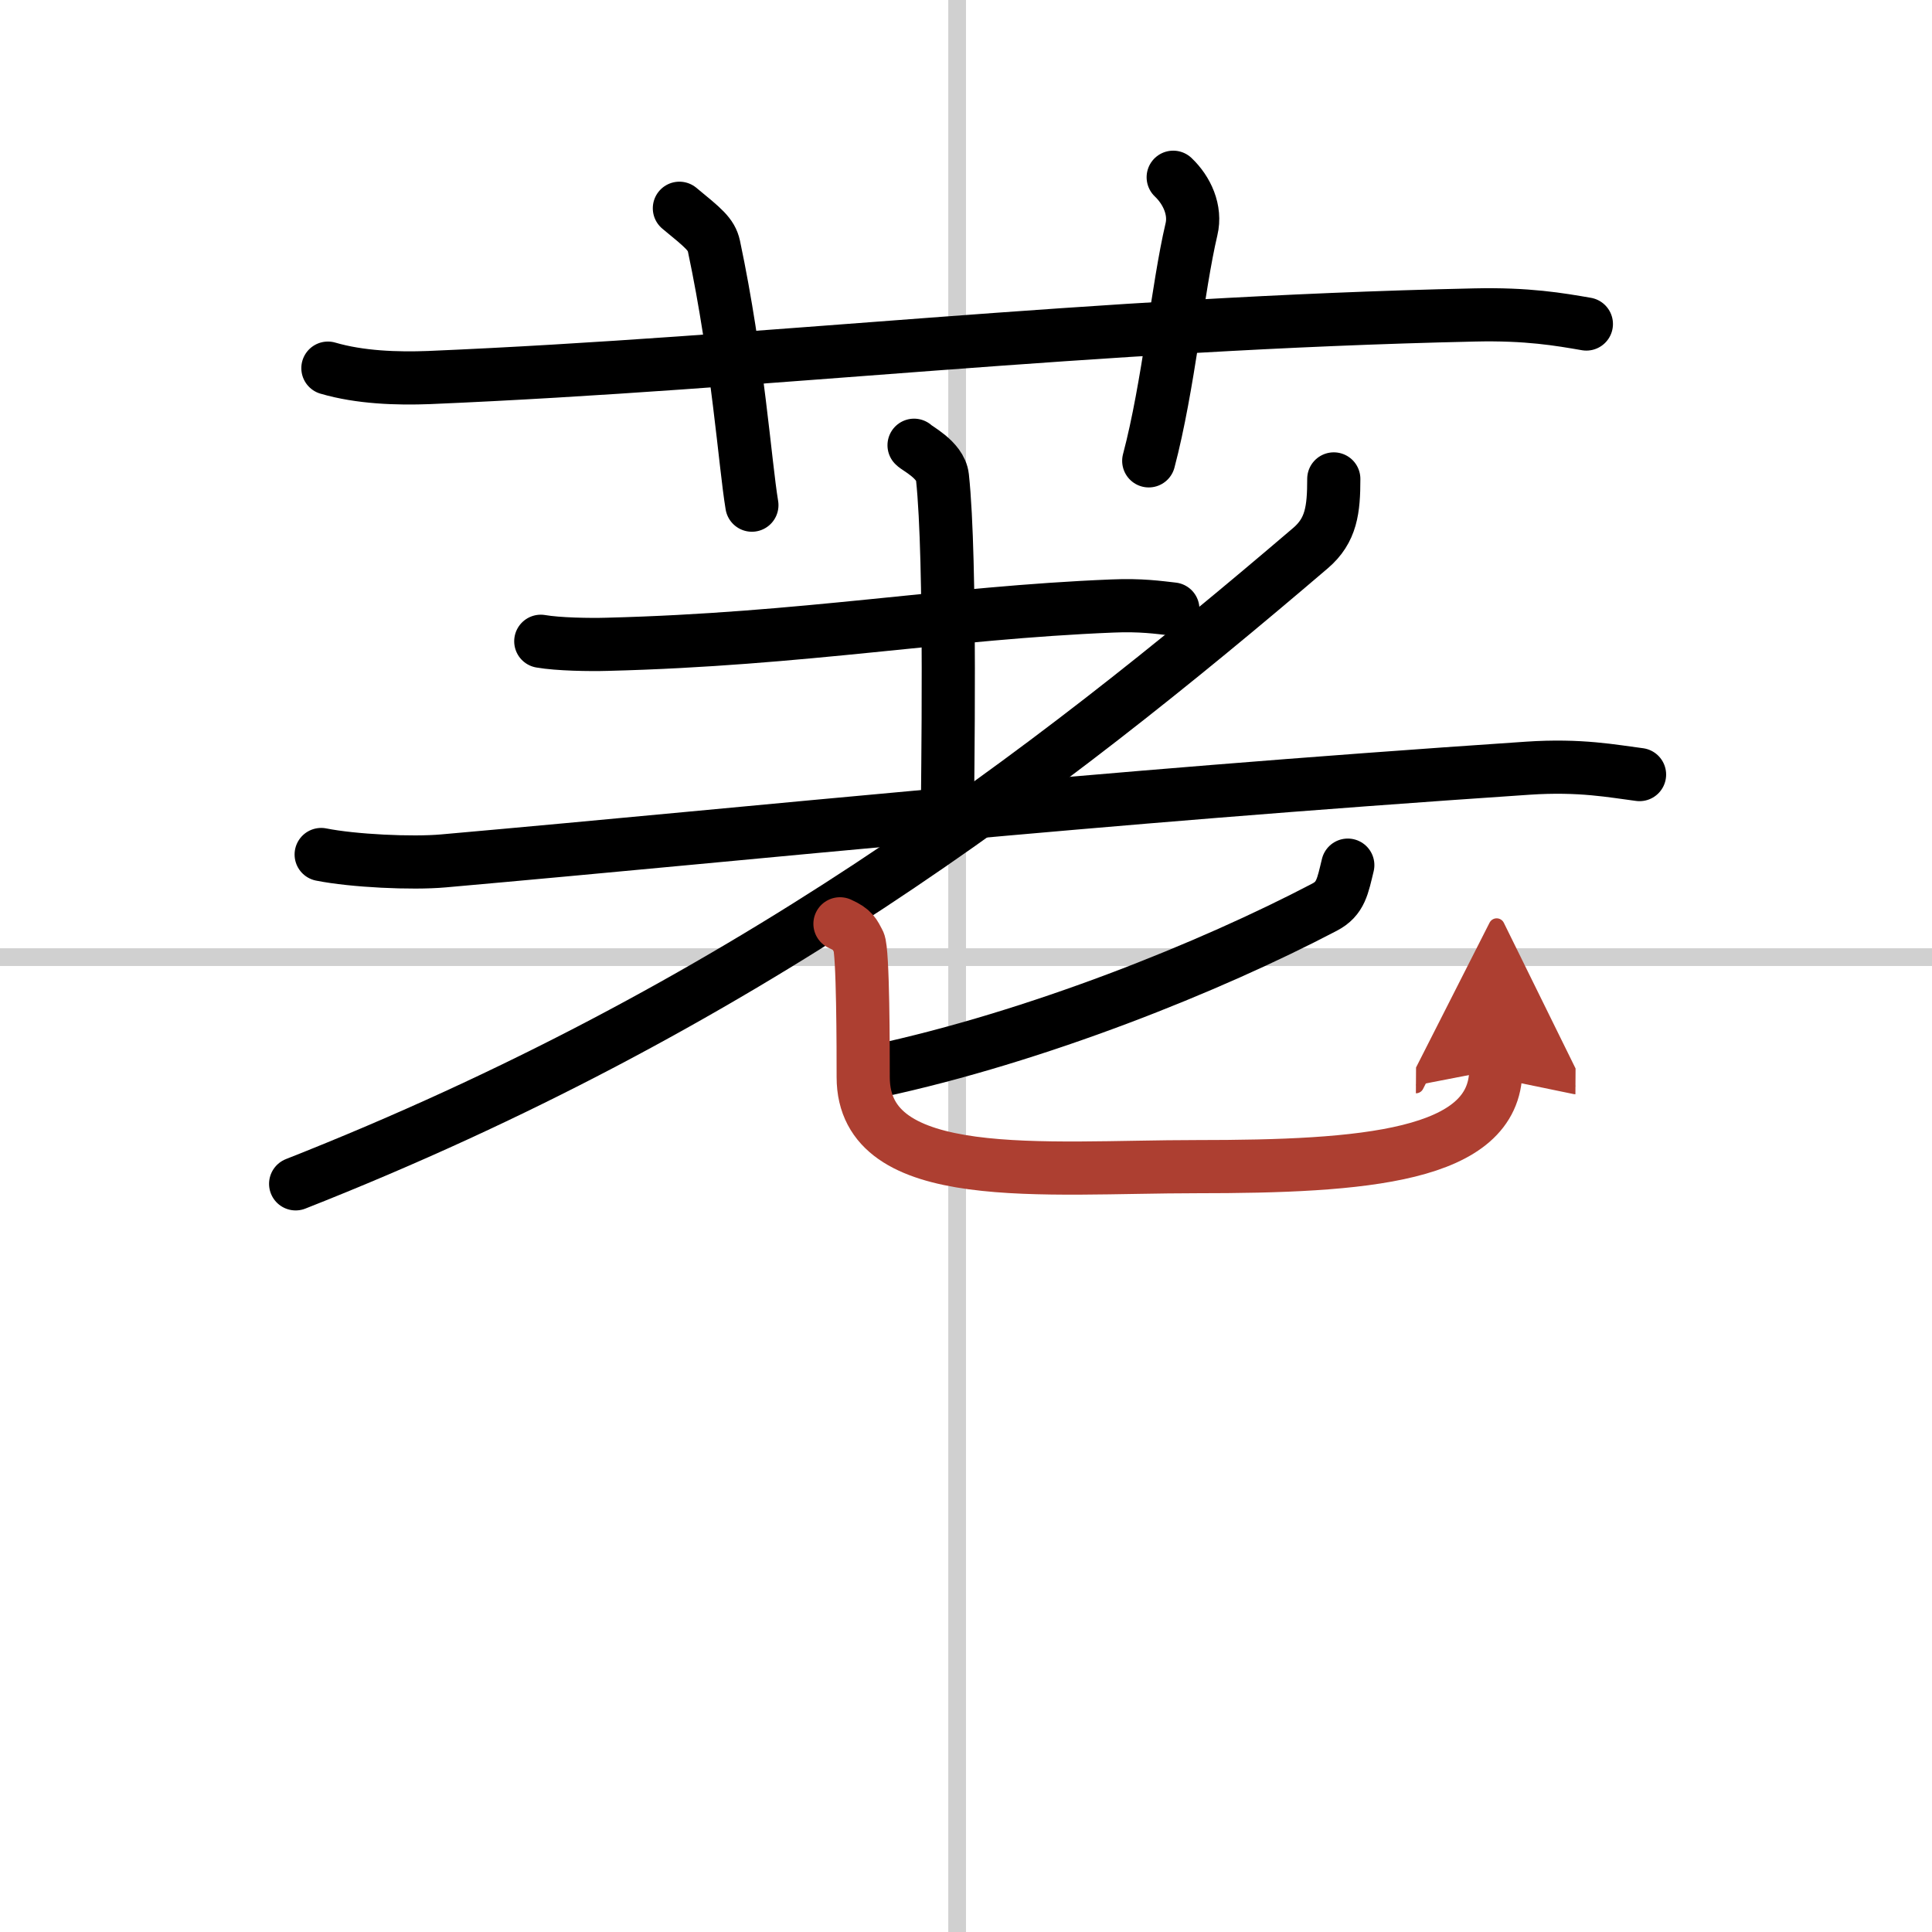 <svg width="400" height="400" viewBox="0 0 109 109" xmlns="http://www.w3.org/2000/svg"><defs><marker id="a" markerWidth="4" orient="auto" refX="1" refY="5" viewBox="0 0 10 10"><polyline points="0 0 10 5 0 10 1 5" fill="#ad3f31" stroke="#ad3f31"/></marker></defs><g fill="none" stroke="#000" stroke-linecap="round" stroke-linejoin="round" stroke-width="3"><rect width="100%" height="100%" fill="#fff" stroke="#fff"/><line x1="54" x2="54" y2="109" stroke="#d0d0d0" stroke-width="1"/><line x2="109" y1="54" y2="54" stroke="#d0d0d0" stroke-width="1"/><path d="m18.5 20.77c1.81 0.53 3.9 0.6 5.71 0.53 18.92-0.8 37.18-3.05 58.97-3.53 3.01-0.07 4.81 0.25 6.32 0.51"/><path d="m38.33 11.75c1.36 1.12 1.8 1.46 1.95 2.14 1.36 6.43 1.75 12.27 2.14 14.61"/><path d="m66.19 10c0.78 0.74 1.29 1.86 1.03 2.94-0.78 3.31-1.29 8.83-2.41 13.06"/><path d="m30.51 36.18c0.98 0.17 2.76 0.2 3.75 0.17 11.1-0.28 19.11-1.78 28.49-2.16 1.62-0.07 2.61 0.08 3.42 0.17"/><path d="m51.57 25.12c0.11 0.15 1.49 0.81 1.6 1.79 0.51 4.71 0.28 17.6 0.28 19.21"/><path d="m18.12 48.21c1.8 0.36 5.12 0.52 6.9 0.36 18.62-1.65 35.79-3.52 61.18-5.23 2.98-0.2 4.8 0.17 6.3 0.36"/><path d="m75.25 27.02c0 1.73-0.14 2.9-1.31 3.9-15.08 12.88-32.22 26-57.26 35.87"/><path d="m76.04 48.81c-0.29 1.19-0.39 1.89-1.31 2.37-6.43 3.37-16.21 7.31-25.29 9.26"/><path d="m47.39 52.12c0.76 0.34 0.81 0.57 1.06 1.03s0.25 6.18 0.25 7.62c0 6.18 10.16 5.05 18.81 5.05 9.43 0 16.85-0.56 16.88-5.46" marker-end="url(#a)" stroke="#ad3f31"/></g></svg>
